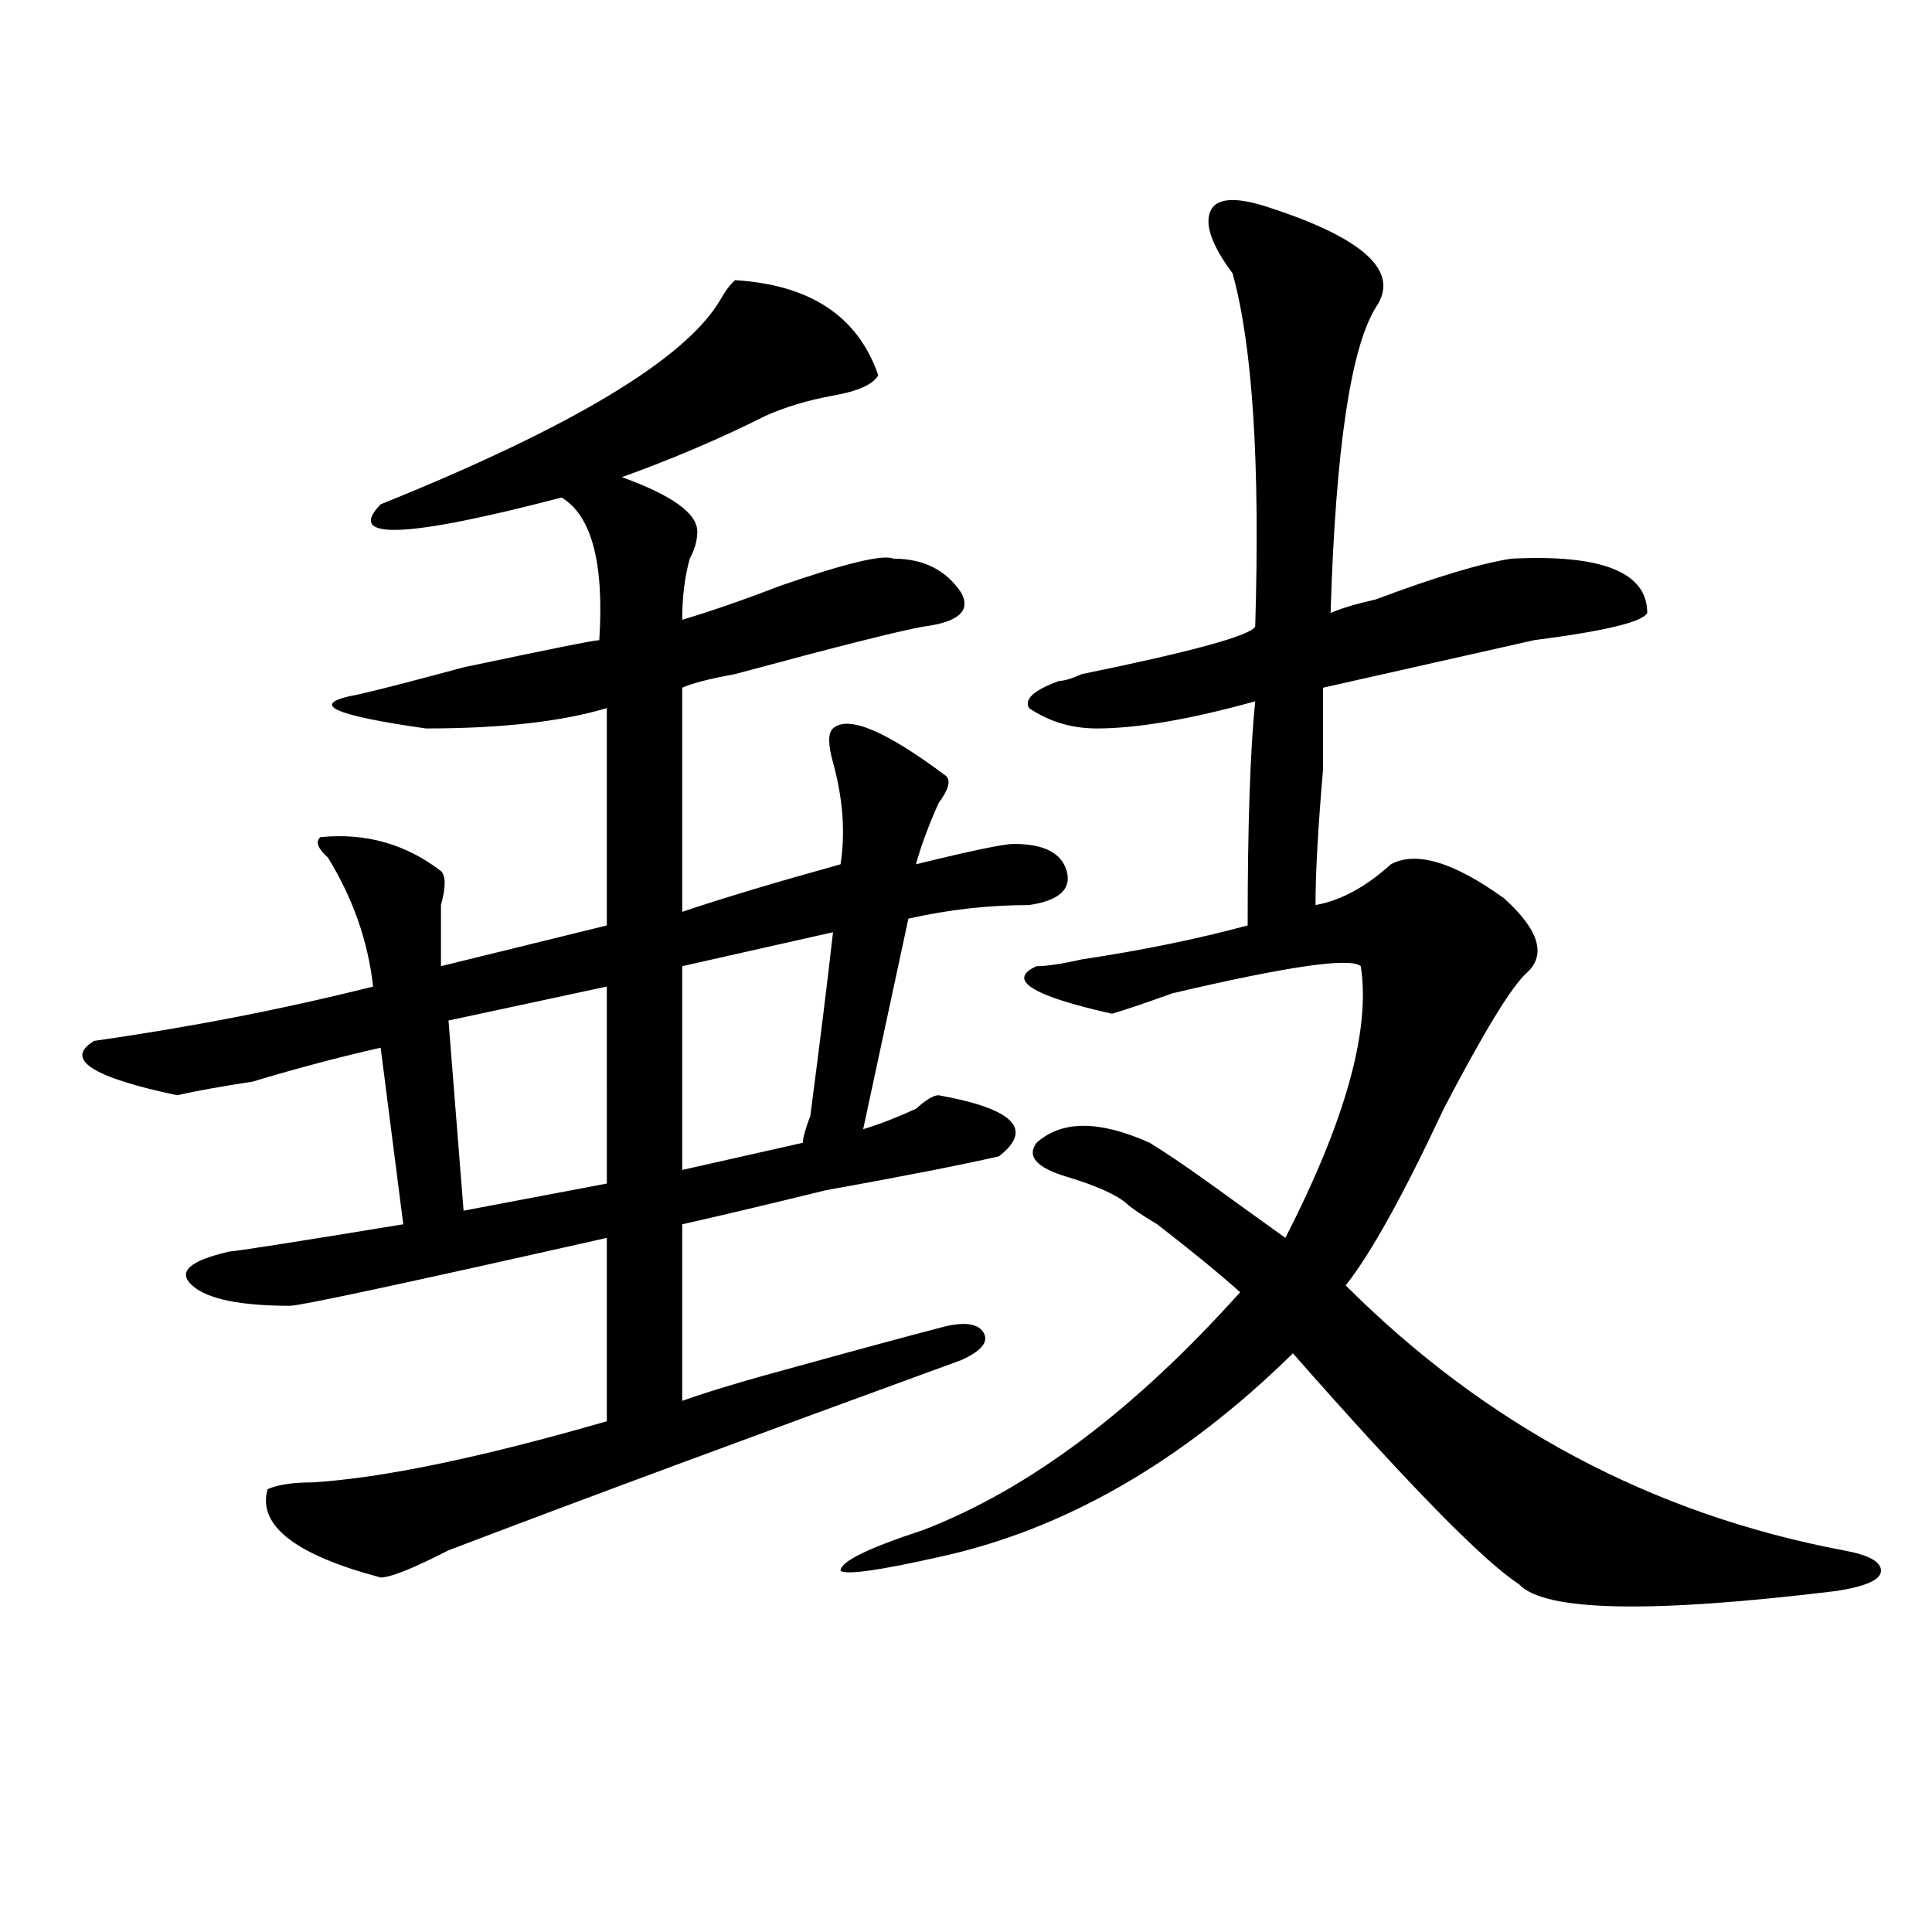 <?xml version="1.0" encoding="utf-8"?>
<!-- Generator: Adobe Illustrator 16.0.0, SVG Export Plug-In . SVG Version: 6.00 Build 0)  -->
<!DOCTYPE svg PUBLIC "-//W3C//DTD SVG 1.1//EN" "http://www.w3.org/Graphics/SVG/1.1/DTD/svg11.dtd">
<svg version="1.1" id="图层_1" xmlns="http://www.w3.org/2000/svg" xmlns:xlink="http://www.w3.org/1999/xlink" x="0px" y="0px"
	 width="1000px" height="1000px" viewBox="0 0 1000 1000" enable-background="new 0 0 1000 1000" xml:space="preserve">
<path d="M380.43,145.016c39.023,2.362,63.718,18.787,74.145,49.219c-2.622,4.725-10.427,8.24-23.414,10.547
	c-13.048,2.362-24.755,5.878-35.121,10.547c-23.414,11.756-48.169,22.303-74.145,31.641c25.976,9.394,39.023,18.787,39.023,28.125
	c0,4.725-1.341,9.394-3.902,14.063c-2.622,9.394-3.902,19.94-3.902,31.641c15.609-4.669,32.499-10.547,50.73-17.578
	c33.78-11.7,53.292-16.369,58.535-14.063c15.609,0,27.316,5.878,35.121,17.578c5.183,9.394-1.341,15.271-19.512,17.578
	c-13.048,2.362-45.548,10.547-97.559,24.609c-13.048,2.362-22.134,4.725-27.316,7.031v116.016
	c20.792-7.031,48.108-15.216,81.949-24.609c2.562-16.369,1.28-33.947-3.902-52.734c-2.622-9.338-2.622-15.216,0-17.578
	c7.805-7.031,27.316,1.209,58.535,24.609c2.562,2.362,1.28,7.031-3.902,14.063c-5.243,11.756-9.146,22.303-11.707,31.641
	c28.597-7.031,45.487-10.547,50.73-10.547c15.609,0,24.694,4.725,27.316,14.063c2.562,9.394-3.902,15.271-19.512,17.578
	c-20.853,0-41.646,2.362-62.438,7.031L446.77,584.469c7.805-2.307,16.89-5.822,27.316-10.547c5.183-4.669,9.085-7.031,11.707-7.031
	c39.023,7.031,49.39,17.578,31.219,31.641c-20.853,4.725-50.73,10.547-89.754,17.578c-28.657,7.031-53.353,12.909-74.145,17.578
	v91.406c12.987-4.669,32.499-10.547,58.535-17.578c33.78-9.338,59.815-16.369,78.047-21.094c10.366-2.307,16.89-1.153,19.512,3.516
	c2.562,4.725-1.341,9.394-11.707,14.063c-109.266,39.881-197.739,72.675-265.359,98.438c-18.231,9.338-29.938,14.063-35.121,14.063
	c-44.267-11.756-63.778-26.916-58.535-45.703c5.183-2.307,12.987-3.516,23.414-3.516c36.401-2.307,87.132-12.854,152.191-31.641
	v-94.922c-104.083,23.456-158.716,35.156-163.898,35.156c-26.036,0-42.926-3.516-50.73-10.547s-1.341-12.854,19.512-17.578
	c2.562,0,32.499-4.669,89.754-14.063l-11.707-91.406c-20.853,4.725-42.926,10.547-66.34,17.578
	c-15.609,2.362-28.657,4.725-39.023,7.031c-44.267-9.338-58.535-18.731-42.926-28.125c49.39-7.031,97.559-16.369,144.387-28.125
	c-2.622-23.4-10.427-45.703-23.414-66.797c-5.243-4.669-6.524-8.185-3.902-10.547c23.414-2.307,44.206,3.516,62.438,17.578
	c2.562,2.362,2.562,8.24,0,17.578c0,11.756,0,22.303,0,31.641L314.09,479V366.5c-23.414,7.031-54.633,10.547-93.656,10.547
	c-49.45-7.031-61.157-12.854-35.121-17.578c10.366-2.307,28.597-7.031,54.633-14.063c44.206-9.338,67.62-14.063,70.242-14.063
	c2.562-39.825-3.902-64.435-19.512-73.828c-80.669,21.094-111.888,22.303-93.656,3.516
	c98.839-39.825,157.374-74.981,175.605-105.469C375.187,150.894,377.808,147.378,380.43,145.016z M314.09,510.641l-81.949,17.578
	l7.805,98.438l74.145-14.063V510.641z M431.16,482.516l-78.047,17.578v105.469l62.438-14.063c0-2.307,1.28-7.031,3.902-14.063
	C424.636,537.612,428.538,505.972,431.16,482.516z M653.594,106.344c52.011,16.425,71.522,34.003,58.535,52.734
	c-13.048,21.094-20.853,73.828-23.414,158.203c5.183-2.307,12.987-4.669,23.414-7.031c31.219-11.7,54.633-18.731,70.242-21.094
	c46.828-2.307,70.242,7.031,70.242,28.125c-2.622,4.725-22.134,9.394-58.535,14.063c-41.646,9.394-78.047,17.578-109.266,24.609
	c0,7.031,0,21.094,0,42.188c-2.622,30.487-3.902,53.943-3.902,70.313c12.987-2.307,25.976-9.338,39.023-21.094
	c12.987-7.031,32.499-1.153,58.535,17.578c18.171,16.425,22.073,29.334,11.707,38.672c-7.805,7.031-22.134,30.487-42.926,70.313
	c-20.853,44.55-37.743,75.037-50.73,91.406c72.804,72.675,158.655,118.378,257.555,137.109c12.987,2.307,19.512,5.822,19.512,10.547
	c0,4.669-7.805,8.185-23.414,10.547c-96.278,11.7-150.911,10.547-163.898-3.516c-18.231-11.756-57.255-51.525-117.07-119.531
	c-57.255,56.25-118.411,91.406-183.41,105.469c-31.219,7.031-48.169,9.338-50.73,7.031c0-4.725,14.269-11.7,42.926-21.094
	c54.633-21.094,109.266-62.072,163.898-123.047c-10.427-9.338-24.755-21.094-42.926-35.156c-7.805-4.669-13.048-8.185-15.609-10.547
	c-5.243-4.669-15.609-9.338-31.219-14.063c-15.609-4.669-20.853-10.547-15.609-17.578c12.987-11.7,32.499-11.7,58.535,0
	c7.805,4.725,18.171,11.756,31.219,21.094c12.987,9.394,25.976,18.787,39.023,28.125c31.219-60.919,44.206-107.775,39.023-140.625
	c-5.243-4.669-37.743,0-97.559,14.063c-13.048,4.725-23.414,8.24-31.219,10.547c-41.646-9.338-54.633-17.578-39.023-24.609
	c5.183,0,12.987-1.153,23.414-3.516c31.219-4.669,59.815-10.547,85.852-17.578c0-51.525,1.28-90.197,3.902-116.016
	c-33.841,9.394-61.157,14.063-81.949,14.063c-13.048,0-24.755-3.516-35.121-10.547c-2.622-4.669,2.562-9.338,15.609-14.063
	c2.562,0,6.464-1.153,11.707-3.516c57.194-11.7,87.132-19.885,89.754-24.609c2.562-84.375-1.341-145.294-11.707-182.813
	c-10.427-14.063-14.329-24.609-11.707-31.641C628.839,102.828,637.984,101.675,653.594,106.344z"/>
</svg>
